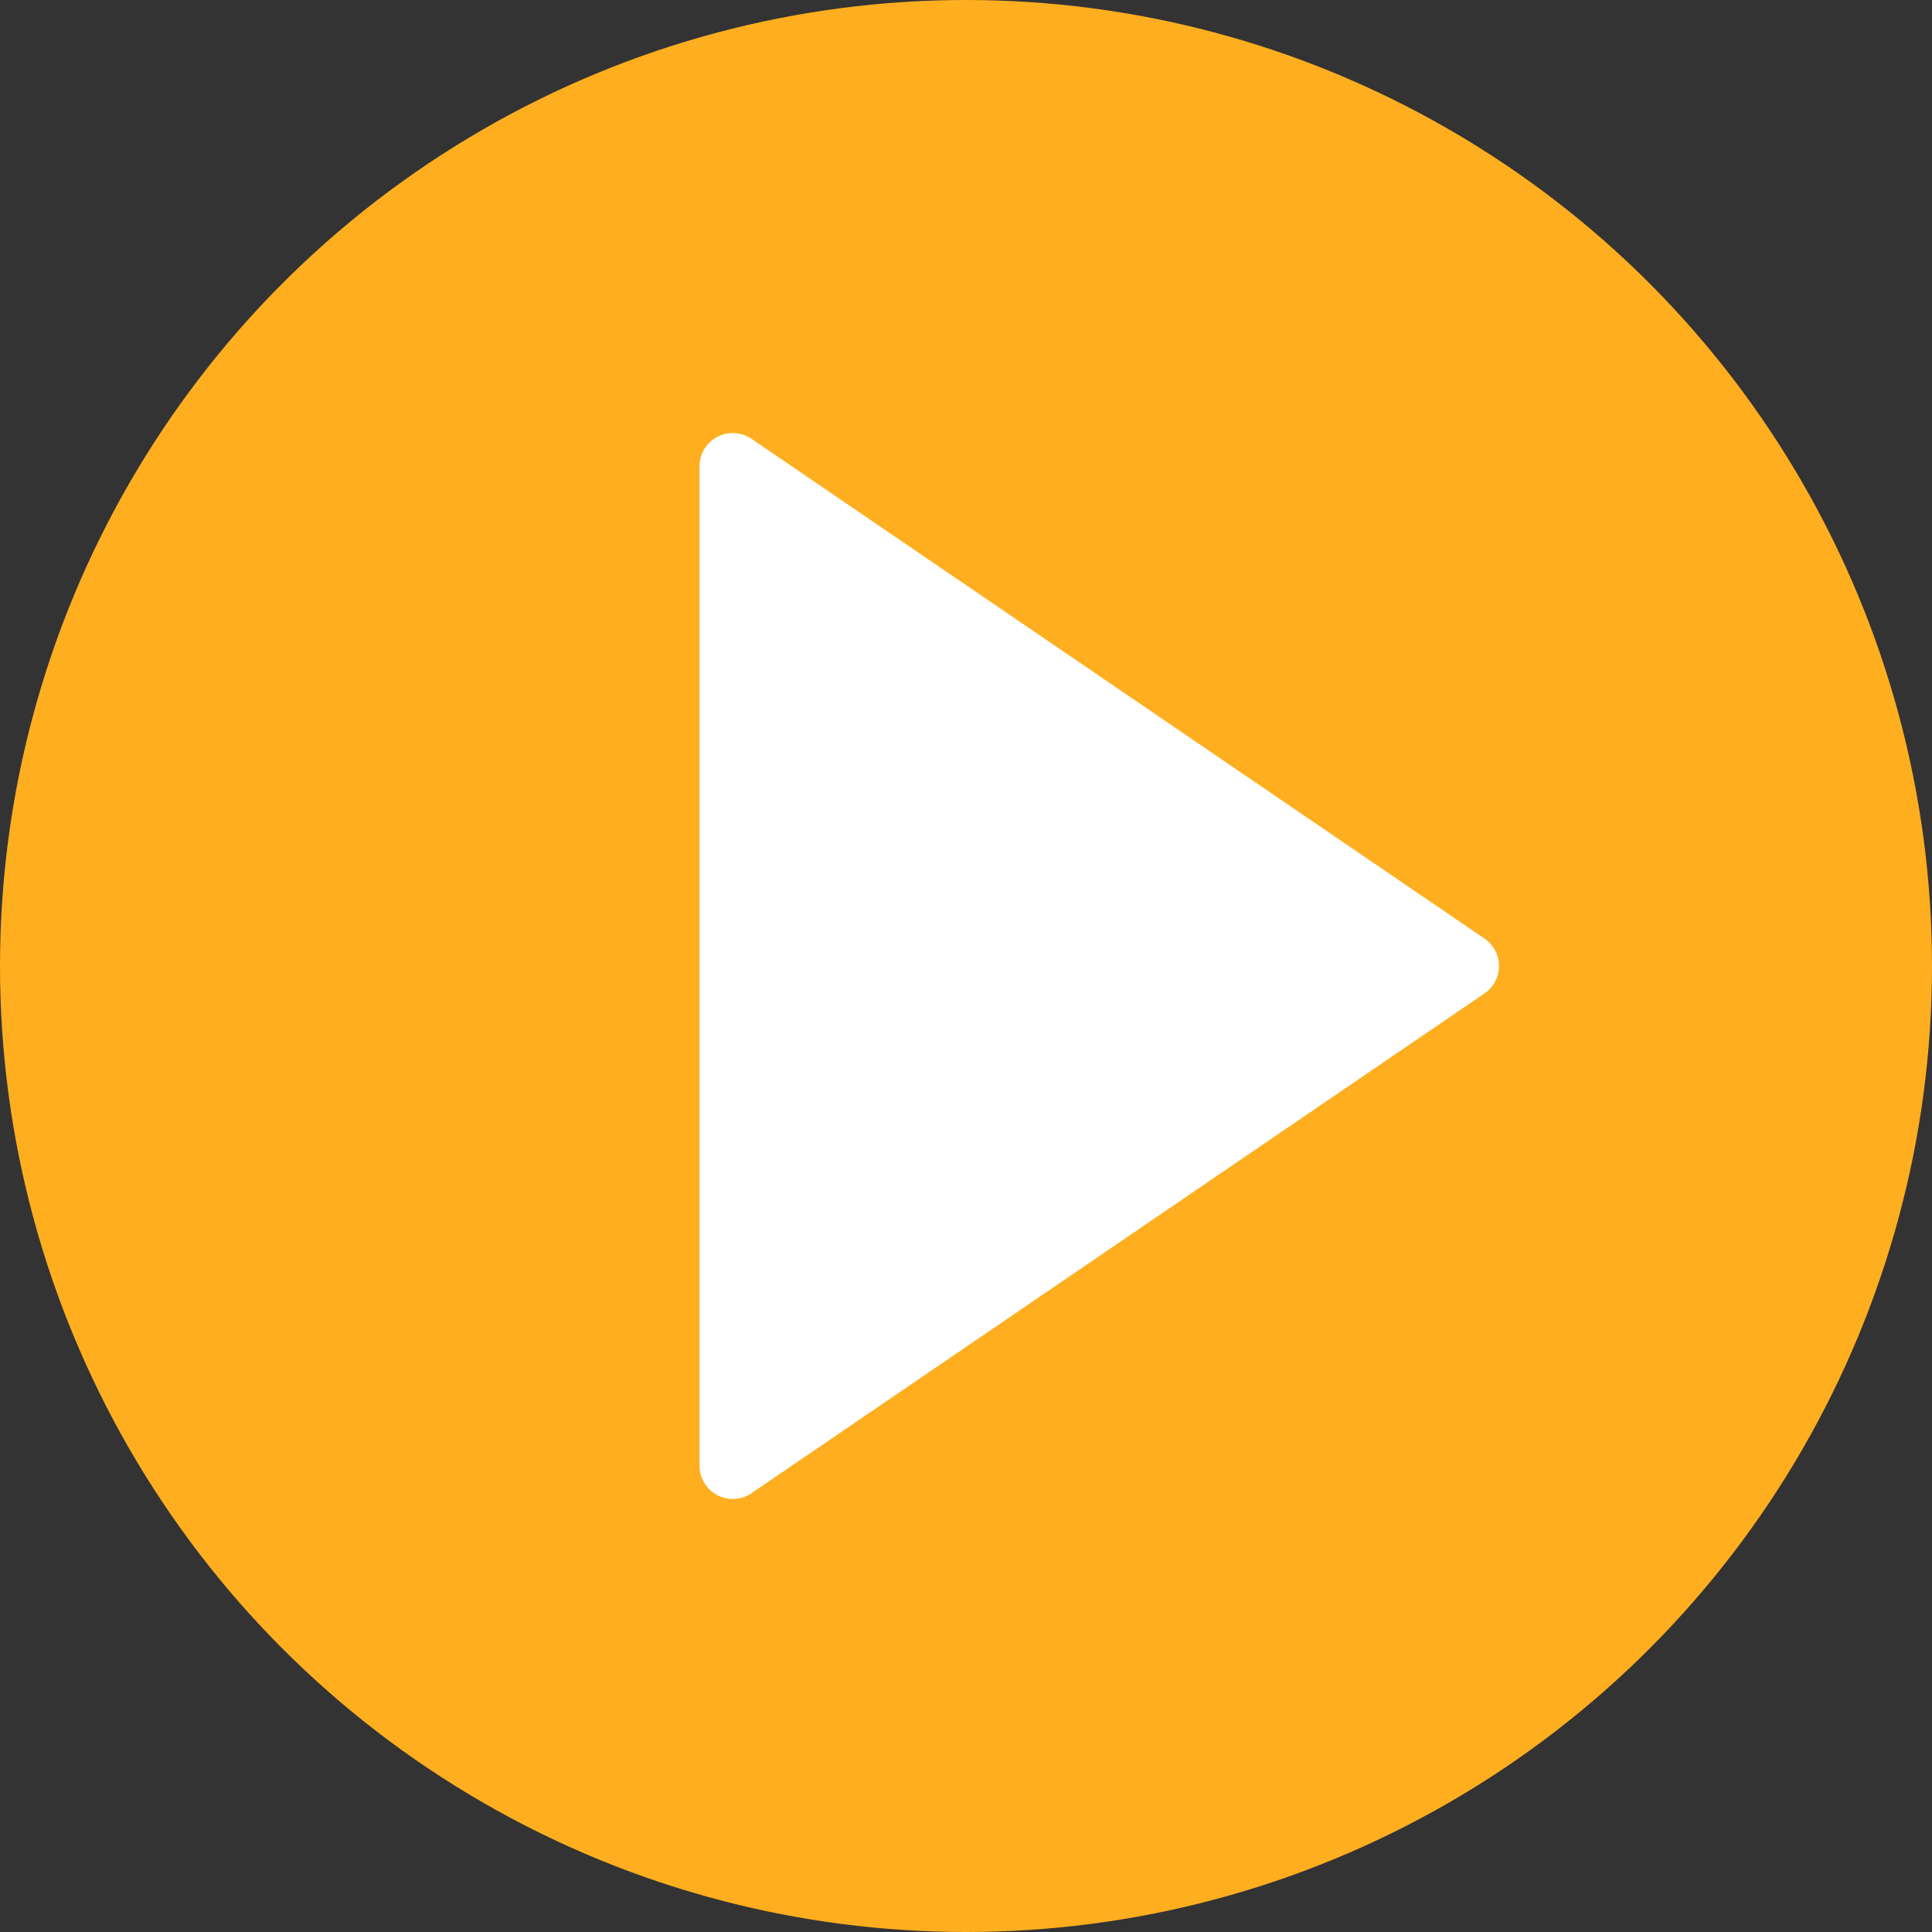 <svg xmlns="http://www.w3.org/2000/svg" xml:space="preserve" viewBox="0 0 58 58"><rect x="0" y="0" width="58" height="58" fill="#333333" stroke="none"/><circle cx="29" cy="29" r="29" fill="#ffae1f"/><g fill="#fff"><path d="M44 29 22 44V14z"/><path d="M22 45a1 1 0 0 1-1-1V14a1 1 0 0 1 1.6-.8l22 15a1 1 0 0 1 0 1.6l-22 15a1 1 0 0 1-.6.2zm1-29.1V42l19.2-13L23 15.9z"/></g></svg>
